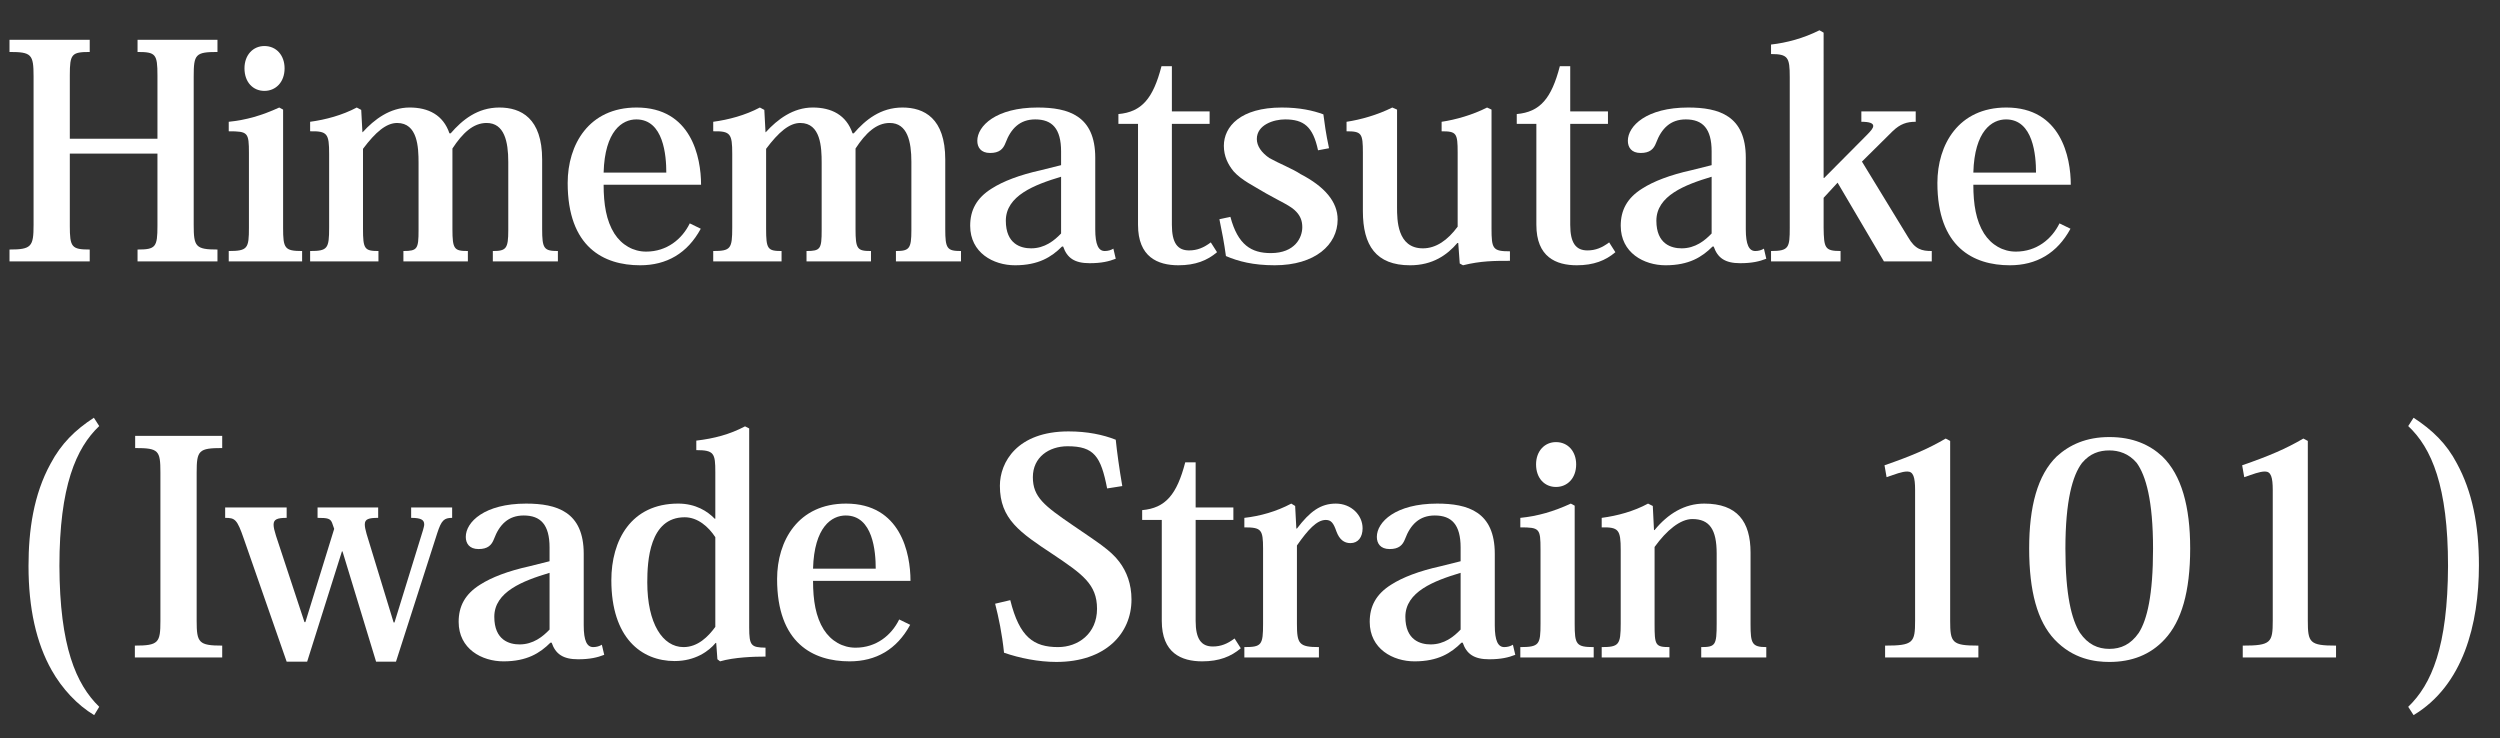 <?xml version="1.0" encoding="utf-8"?>
<!-- Generator: Adobe Illustrator 16.0.0, SVG Export Plug-In . SVG Version: 6.00 Build 0)  -->
<!DOCTYPE svg PUBLIC "-//W3C//DTD SVG 1.1//EN" "http://www.w3.org/Graphics/SVG/1.1/DTD/svg11.dtd">
<svg version="1.1" id="圖層_1" xmlns="http://www.w3.org/2000/svg" xmlns:xlink="http://www.w3.org/1999/xlink" x="0px" y="0px"
	 width="605.942px" height="178.944px" viewBox="0 0 605.942 178.944" enable-background="new 0 0 605.942 178.944"
	 xml:space="preserve">
<rect x="0" y="0" width="605.942" height="178.944" fill="#333333" stroke="none"/>
<g>
	<path fill="#FFFFFF" d="M52.708,12.596c-5.329,0-5.76,0.576-5.76,5.904v36.003c0,5.257,0.432,5.977,5.76,5.977v2.88h-19.37v-2.88
		c4.393,0,4.824-0.576,4.824-5.76V37.222H16.921V54.72c0,5.185,0.432,5.76,4.825,5.76v2.88H2.304v-2.88
		c5.329,0,5.833-0.72,5.833-5.977V18.5c0-5.329-0.504-5.904-5.833-5.904V9.644h19.442v2.953c-4.393,0-4.825,0.504-4.825,5.616
		v15.409h21.242V18.285c0-5.185-0.432-5.688-4.824-5.688V9.644h19.37V12.596z"/>
	<path fill="#FFFFFF" d="M68.617,26.565v28.659c0,4.968,0.36,5.617,4.608,5.617v2.52H55.44v-2.52c4.608,0,4.896-0.648,4.896-5.688
		V37.15c0-5.04-0.216-5.328-4.896-5.328v-2.304c4.248-0.432,7.993-1.512,12.241-3.457L68.617,26.565z M68.977,16.556
		c0,3.384-2.16,5.473-4.896,5.473s-4.825-2.088-4.825-5.473c0-3.24,2.088-5.4,4.825-5.4C67.033,11.156,68.977,13.46,68.977,16.556z"
		/>
	<path fill="#FFFFFF" d="M109.226,32.326c2.808-3.24,6.48-6.265,11.809-6.265c5.256,0,10.369,2.592,10.369,12.601v16.85
		c0,4.752,0.432,5.329,3.816,5.329v2.52h-15.77v-2.52c3.24,0,3.745-0.576,3.745-5.041V39.238c0-4.896-0.936-9.433-5.256-9.433
		c-3.241,0-5.833,2.448-8.281,6.192v19.514c0,4.896,0.432,5.329,3.744,5.329v2.52H97.776v-2.52c3.384,0,3.672-0.504,3.672-5.041
		V39.454c0-3.744-0.216-9.648-5.185-9.648c-2.664,0-5.256,2.232-8.281,6.264v19.37c0,4.896,0.36,5.401,3.745,5.401v2.52H75.167
		v-2.52c4.249,0,4.608-0.576,4.608-5.688V37.294c0-4.896-0.432-5.544-4.608-5.472v-2.304c3.744-0.504,7.777-1.584,11.305-3.457
		l1.08,0.576l0.288,5.4h0.072c2.808-3.096,6.625-5.977,11.377-5.977c4.537,0,8.137,1.8,9.649,6.265H109.226z"/>
	<path fill="#FFFFFF" d="M169.849,55.439c-3.24,5.977-8.281,8.857-14.689,8.857c-8.856,0-17.569-4.392-17.569-19.946
		c0-9.289,5.112-18.29,16.706-18.29c13.249,0,15.625,12.025,15.625,18.722h-23.618c0,4.752,0.648,8.713,2.592,11.809
		c1.8,2.808,4.608,4.393,7.705,4.393c5.04,0,8.712-3.024,10.584-6.841L169.849,55.439z M161.496,41.831
		c0-4.104-0.648-12.889-7.272-12.889c-3.384,0-7.633,2.736-7.92,12.889H161.496z"/>
	<path fill="#FFFFFF" d="M206.929,32.326c2.808-3.24,6.48-6.265,11.809-6.265c5.256,0,10.369,2.592,10.369,12.601v16.85
		c0,4.752,0.432,5.329,3.816,5.329v2.52h-15.77v-2.52c3.24,0,3.745-0.576,3.745-5.041V39.238c0-4.896-0.936-9.433-5.256-9.433
		c-3.241,0-5.833,2.448-8.281,6.192v19.514c0,4.896,0.432,5.329,3.744,5.329v2.52h-15.625v-2.52c3.384,0,3.672-0.504,3.672-5.041
		V39.454c0-3.744-0.216-9.648-5.185-9.648c-2.664,0-5.256,2.232-8.281,6.264v19.37c0,4.896,0.36,5.401,3.745,5.401v2.52H172.87
		v-2.52c4.249,0,4.608-0.576,4.608-5.688V37.294c0-4.896-0.432-5.544-4.608-5.472v-2.304c3.744-0.504,7.777-1.584,11.305-3.457
		l1.08,0.576l0.288,5.4h0.072c2.808-3.096,6.625-5.977,11.377-5.977c4.537,0,8.137,1.8,9.649,6.265H206.929z"/>
	<path fill="#FFFFFF" d="M257.183,36.718c0-5.545-2.16-7.777-6.264-7.777c-3.745,0-5.905,2.232-7.201,5.688
		c-0.576,1.512-1.512,2.448-3.745,2.448c-2.232,0-3.096-1.368-3.096-2.952c0-3.601,4.537-8.065,14.617-8.065
		c7.417,0,13.969,1.944,13.969,12.169v17.354c0,3.745,0.792,5.257,2.304,5.257c0.792,0,1.512-0.216,2.088-0.576l0.576,2.448
		c-1.656,0.648-3.457,1.08-6.337,1.08c-3.672,0-5.472-1.296-6.408-4.032h-0.288c-2.521,2.52-5.688,4.536-11.377,4.536
		c-5.257,0-10.873-3.024-10.873-9.577c0-3.745,1.512-6.697,5.185-9.001c2.808-1.8,6.769-3.312,11.953-4.464l4.896-1.224V36.718z
		 M257.183,42.838c-6.48,1.944-13.393,4.608-13.393,10.657c0,5.688,3.672,6.696,6.121,6.696c3.313,0,5.617-1.872,7.272-3.6V42.838z"
		/>
	<path fill="#FFFFFF" d="M271.076,30.021v-2.376c5.688-0.504,8.425-3.816,10.441-11.593h2.52v10.945h9.145v3.024h-9.145v24.482
		c0,4.393,1.368,6.193,4.176,6.193c1.944,0,3.528-0.648,5.257-1.944l1.512,2.376c-2.376,2.017-5.256,3.168-9.361,3.168
		c-5.04,0-9.792-2.016-9.792-9.793V30.021H271.076z"/>
	<path fill="#FFFFFF" d="M298.22,52.56c1.8,6.769,5.04,8.785,9.792,8.785c5.905,0,7.633-3.816,7.633-6.265
		c0-1.512-0.432-2.664-1.44-3.744c-1.296-1.44-3.672-2.376-7.345-4.464c-3.096-1.873-5.905-3.168-7.849-5.329
		c-1.368-1.656-2.376-3.672-2.376-6.192c0-4.681,4.032-9.289,14.042-9.289c4.32,0,7.561,0.72,10.081,1.656
		c0.288,2.16,0.576,4.537,1.368,8.208l-2.664,0.504c-1.224-5.761-3.457-7.489-7.993-7.489c-2.736,0-6.841,1.296-6.841,4.752
		c0,1.728,1.152,3.312,3.024,4.608c2.304,1.296,5.76,2.664,7.561,3.888c5.833,3.024,9.001,6.697,9.001,11.017
		c0,6.121-5.473,11.089-15.266,11.089c-5.184,0-8.785-0.936-11.809-2.232c-0.432-3.168-0.936-5.833-1.584-8.929L298.22,52.56z"/>
	<path fill="#FFFFFF" d="M361.51,55.296c0,5.04,0.288,5.616,4.465,5.616v2.304c-3.672,0-7.057,0-11.377,1.08l-0.792-0.432
		l-0.36-4.968h-0.216c-2.448,2.88-5.977,5.4-11.449,5.4c-8.281,0-11.449-4.824-11.449-13.105V37.078c0-4.752-0.288-5.256-3.96-5.256
		v-2.304c3.384-0.504,7.488-1.656,11.089-3.457l1.152,0.504v23.69c0,2.952,0,9.937,6.265,9.937c3.168,0,5.977-1.944,8.425-5.256
		v-17.93c0-4.752-0.288-5.184-3.888-5.184v-2.304c3.384-0.504,7.488-1.656,11.017-3.457l1.08,0.504V55.296z"/>
	<path fill="#FFFFFF" d="M367.626,30.021v-2.376c5.688-0.504,8.425-3.816,10.441-11.593h2.52v10.945h9.145v3.024h-9.145v24.482
		c0,4.393,1.368,6.193,4.176,6.193c1.944,0,3.528-0.648,5.257-1.944l1.512,2.376c-2.376,2.017-5.256,3.168-9.361,3.168
		c-5.04,0-9.792-2.016-9.792-9.793V30.021H367.626z"/>
	<path fill="#FFFFFF" d="M414.86,36.718c0-5.545-2.16-7.777-6.264-7.777c-3.745,0-5.905,2.232-7.201,5.688
		c-0.576,1.512-1.512,2.448-3.745,2.448c-2.232,0-3.096-1.368-3.096-2.952c0-3.601,4.537-8.065,14.617-8.065
		c7.417,0,13.969,1.944,13.969,12.169v17.354c0,3.745,0.792,5.257,2.304,5.257c0.792,0,1.512-0.216,2.088-0.576l0.576,2.448
		c-1.656,0.648-3.457,1.08-6.337,1.08c-3.672,0-5.472-1.296-6.408-4.032h-0.288c-2.521,2.52-5.688,4.536-11.377,4.536
		c-5.257,0-10.873-3.024-10.873-9.577c0-3.745,1.512-6.697,5.185-9.001c2.808-1.8,6.769-3.312,11.953-4.464l4.896-1.224V36.718z
		 M414.86,42.838c-6.48,1.944-13.393,4.608-13.393,10.657c0,5.688,3.672,6.696,6.121,6.696c3.313,0,5.617-1.872,7.272-3.6V42.838z"
		/>
	<path fill="#FFFFFF" d="M442.003,43.126h0.144l10.225-10.297c1.008-1.008,1.656-1.728,1.656-2.304c0-0.648-0.864-1.008-2.88-1.008
		v-2.521h13.177v2.521c-2.16,0-3.744,0.504-5.616,2.304l-7.417,7.344l11.161,18.29c1.728,3.024,3.384,3.384,5.761,3.384v2.52H456.62
		l-11.233-19.082l-3.384,3.672v7.272c0.072,4.896,0.288,5.617,4.104,5.617v2.52h-16.85v-2.52c4.32,0,4.537-0.792,4.537-5.617V18.645
		c0-4.752-0.432-5.544-4.537-5.544v-2.304c3.816-0.432,7.849-1.512,11.737-3.457l1.008,0.576V43.126z"/>
	<path fill="#FFFFFF" d="M501.836,55.439c-3.24,5.977-8.281,8.857-14.689,8.857c-8.856,0-17.569-4.392-17.569-19.946
		c0-9.289,5.112-18.29,16.706-18.29c13.249,0,15.625,12.025,15.625,18.722h-23.618c0,4.752,0.648,8.713,2.592,11.809
		c1.8,2.808,4.608,4.393,7.705,4.393c5.04,0,8.712-3.024,10.584-6.841L501.836,55.439z M493.483,41.831
		c0-4.104-0.648-12.889-7.272-12.889c-3.384,0-7.633,2.736-7.92,12.889H493.483z"/>
	<path fill="#FFFFFF" d="M22.826,173.33c-4.104-2.448-7.777-6.409-10.297-10.873c-3.745-6.625-5.617-15.049-5.617-25.274
		c0-8.641,1.224-17.282,5.329-24.771c2.592-4.896,5.977-8.208,10.513-11.161l1.296,2.016c-5.617,5.329-9.649,14.617-9.649,33.915
		c0.072,19.514,4.032,28.658,9.649,34.131L22.826,173.33z"/>
	<path fill="#FFFFFF" d="M32.688,156.48c5.761,0,6.192-0.72,6.192-5.977V114.5c0-5.329-0.432-5.904-6.12-5.904v-2.953h21.098v2.953
		c-5.688,0-6.192,0.576-6.192,5.904v36.003c0,5.257,0.504,5.977,6.192,5.977v2.88h-21.17V156.48z"/>
	<path fill="#FFFFFF" d="M109.587,125.518c-1.944,0-2.592,0.576-3.6,3.672l-10.009,31.179h-4.825l-8.137-26.714h-0.144
		l-8.425,26.714h-4.969L59.111,130.63c-1.656-4.824-2.16-5.112-4.537-5.112v-2.521h14.905v2.521c-2.304,0-3.168,0.36-3.168,1.656
		c0,0.648,0.216,1.512,0.576,2.665l6.912,20.954h0.216L81,128.182l-0.504-1.44c-0.432-1.08-1.08-1.224-3.528-1.224v-2.521h14.689
		v2.521c-2.304,0-3.24,0.288-3.24,1.584c0,0.576,0.144,1.296,0.432,2.304l6.553,21.458h0.216l6.913-22.394
		c0.144-0.576,0.288-1.008,0.288-1.368c0-1.152-0.864-1.584-3.168-1.584v-2.521h9.937V125.518z"/>
	<path fill="#FFFFFF" d="M133.2,132.718c0-5.545-2.16-7.777-6.264-7.777c-3.745,0-5.905,2.232-7.201,5.688
		c-0.576,1.512-1.512,2.448-3.745,2.448c-2.232,0-3.096-1.368-3.096-2.952c0-3.601,4.537-8.065,14.617-8.065
		c7.417,0,13.969,1.944,13.969,12.169v17.354c0,3.745,0.792,5.257,2.304,5.257c0.792,0,1.512-0.216,2.088-0.576l0.576,2.448
		c-1.656,0.648-3.457,1.08-6.337,1.08c-3.672,0-5.472-1.296-6.408-4.032h-0.288c-2.521,2.52-5.688,4.536-11.377,4.536
		c-5.257,0-10.873-3.024-10.873-9.577c0-3.745,1.512-6.697,5.185-9.001c2.808-1.8,6.769-3.312,11.953-4.464l4.896-1.224V132.718z
		 M133.2,138.838c-6.48,1.944-13.393,4.608-13.393,10.657c0,5.688,3.672,6.696,6.121,6.696c3.313,0,5.617-1.872,7.272-3.6V138.838z"
		/>
	<path fill="#FFFFFF" d="M173.376,125.733v-11.305c0-4.537-0.288-5.329-4.608-5.329v-2.304c4.32-0.504,8.137-1.512,11.809-3.457
		l1.008,0.504v48.244c0,4.464,0.504,4.824,3.96,4.896v2.16c-2.736,0-7.561,0.144-11.017,1.152l-0.648-0.504l-0.288-3.96h-0.144
		c-1.656,2.016-4.968,4.393-9.937,4.393c-8.065,0-15.337-5.617-15.337-19.586c0-9.649,4.752-18.578,16.201-18.578
		c4.249,0,7.129,1.872,8.857,3.672H173.376z M173.376,130.198c-1.656-2.52-4.249-4.824-7.417-4.824
		c-8.569,0-9.073,10.657-9.073,15.769c0,10.009,3.744,15.698,8.785,15.698c3.456,0,5.977-2.521,7.705-4.896V130.198z"/>
	<path fill="#FFFFFF" d="M220.608,151.439c-3.24,5.977-8.281,8.857-14.689,8.857c-8.856,0-17.569-4.392-17.569-19.946
		c0-9.289,5.112-18.29,16.706-18.29c13.249,0,15.625,12.025,15.625,18.722h-23.618c0,4.752,0.648,8.713,2.592,11.809
		c1.8,2.808,4.608,4.393,7.705,4.393c5.04,0,8.712-3.024,10.584-6.841L220.608,151.439z M212.255,137.831
		c0-4.104-0.648-12.889-7.272-12.889c-3.384,0-7.633,2.736-7.92,12.889H212.255z"/>
	<path fill="#FFFFFF" d="M244.868,145.463c2.232,9,5.689,11.377,11.593,11.377c4.824,0,9.433-3.241,9.433-9.289
		c0-5.977-3.6-8.425-10.657-13.177c-8.064-5.328-12.889-8.568-12.889-16.633c0-5.688,4.176-13.177,16.633-13.177
		c4.537,0,8.353,0.792,11.449,2.016c0.288,2.88,0.864,7.057,1.584,11.233l-3.672,0.576c-1.512-7.776-3.168-10.225-9.577-10.225
		c-4.537,0-8.425,2.664-8.425,7.488c0,4.825,2.736,6.913,9.793,11.737c5.76,3.96,9.073,5.977,11.161,8.785
		c1.8,2.376,2.952,5.4,2.952,9.145c0,8.28-6.337,15.121-18.218,15.121c-4.32,0-8.929-0.936-12.673-2.232
		c-0.504-4.752-1.296-8.497-2.16-11.881L244.868,145.463z"/>
	<path fill="#FFFFFF" d="M276.835,126.021v-2.376c5.688-0.504,8.425-3.816,10.441-11.593h2.52v10.945h9.145v3.024h-9.145v24.482
		c0,4.393,1.368,6.193,4.176,6.193c1.944,0,3.528-0.648,5.257-1.944l1.512,2.376c-2.376,2.017-5.256,3.168-9.361,3.168
		c-5.04,0-9.792-2.016-9.792-9.793v-24.482H276.835z"/>
	<path fill="#FFFFFF" d="M314.204,128.11h0.144c3.168-4.177,5.761-6.049,9.433-6.049c3.745,0,6.481,2.808,6.481,5.977
		c0,2.16-1.08,3.601-2.953,3.601c-1.512,0-2.664-0.864-3.384-2.809c-0.72-2.088-1.296-2.808-2.592-2.808
		c-2.161,0-4.321,2.376-6.985,6.192v19.01c0,4.824,0.504,5.617,5.329,5.617v2.52h-18.074v-2.52c4.176,0,4.537-0.504,4.537-5.617
		v-18.218c0-4.68-0.432-5.184-4.537-5.184v-2.304c3.816-0.432,7.705-1.512,11.377-3.457l0.936,0.576L314.204,128.11z"/>
	<path fill="#FFFFFF" d="M354.021,132.718c0-5.545-2.16-7.777-6.264-7.777c-3.745,0-5.905,2.232-7.201,5.688
		c-0.576,1.512-1.512,2.448-3.745,2.448c-2.232,0-3.096-1.368-3.096-2.952c0-3.601,4.537-8.065,14.617-8.065
		c7.417,0,13.969,1.944,13.969,12.169v17.354c0,3.745,0.792,5.257,2.304,5.257c0.792,0,1.512-0.216,2.088-0.576l0.576,2.448
		c-1.656,0.648-3.457,1.08-6.337,1.08c-3.672,0-5.472-1.296-6.408-4.032h-0.288c-2.521,2.52-5.688,4.536-11.377,4.536
		c-5.257,0-10.873-3.024-10.873-9.577c0-3.745,1.512-6.697,5.185-9.001c2.808-1.8,6.769-3.312,11.953-4.464l4.896-1.224V132.718z
		 M354.021,138.838c-6.48,1.944-13.393,4.608-13.393,10.657c0,5.688,3.672,6.696,6.121,6.696c3.313,0,5.617-1.872,7.272-3.6V138.838
		z"/>
	<path fill="#FFFFFF" d="M381.667,122.565v28.659c0,4.968,0.36,5.617,4.608,5.617v2.52H368.49v-2.52
		c4.608,0,4.896-0.648,4.896-5.688V133.15c0-5.04-0.216-5.328-4.896-5.328v-2.304c4.248-0.432,7.993-1.512,12.241-3.457
		L381.667,122.565z M382.027,112.556c0,3.384-2.16,5.473-4.896,5.473s-4.825-2.088-4.825-5.473c0-3.24,2.088-5.4,4.825-5.4
		C380.083,107.156,382.027,109.46,382.027,112.556z"/>
	<path fill="#FFFFFF" d="M401.034,128.47c3.24-3.96,7.272-6.409,12.025-6.409c7.993,0,11.233,4.32,11.233,11.881v17.425
		c0,4.608,0.36,5.473,3.816,5.473v2.52h-15.77v-2.52c3.457,0,3.744-0.504,3.744-5.688v-16.994c0-5.833-1.728-8.353-5.904-8.353
		c-2.88,0-6.192,2.664-9.145,6.769v18.649c0,5.112,0.144,5.617,3.6,5.617v2.52h-16.417v-2.52c4.176,0,4.608-0.576,4.608-5.688
		v-17.858c0-4.896-0.504-5.544-4.608-5.472v-2.304c3.816-0.504,7.777-1.584,11.233-3.457l1.152,0.576l0.288,5.833H401.034z"/>
	<path fill="#FFFFFF" d="M464.176,118.821c0-3.168-0.432-4.536-1.872-4.536c-1.368,0-2.88,0.648-5.041,1.368l-0.504-2.88
		c6.48-2.232,10.657-4.033,14.833-6.48l1.08,0.576v43.564c0,5.329,0.432,6.048,6.84,6.048v2.88h-22.61v-2.88
		c6.841,0,7.272-0.72,7.272-6.048V118.821z"/>
	<path fill="#FFFFFF" d="M497.943,154.968c-4.104-4.392-6.121-11.593-6.121-22.034c0-10.153,2.016-17.786,6.697-22.322
		c3.096-2.809,7.128-4.681,12.745-4.681c5.688,0,9.792,1.872,12.817,4.681c4.681,4.536,6.769,12.169,6.769,22.322
		c0,10.441-2.088,17.642-6.192,22.034c-3.457,3.745-7.993,5.473-13.393,5.473C507.808,160.44,502.48,159.792,497.943,154.968z
		 M504.64,112.196c-2.304,3.024-4.033,9.145-4.033,20.81c0,11.233,1.512,17.209,3.528,20.378c1.944,2.808,4.32,3.888,7.129,3.888
		c2.808,0,5.184-1.08,7.128-3.888c2.016-3.168,3.457-9.145,3.457-20.378c0-11.665-1.729-17.713-3.96-20.81
		c-1.944-2.304-4.393-3.024-6.625-3.024C508.816,109.172,506.584,109.892,504.64,112.196z"/>
	<path fill="#FFFFFF" d="M550.864,118.821c0-3.168-0.432-4.536-1.872-4.536c-1.368,0-2.88,0.648-5.041,1.368l-0.504-2.88
		c6.48-2.232,10.657-4.033,14.833-6.48l1.08,0.576v43.564c0,5.329,0.432,6.048,6.84,6.048v2.88h-22.61v-2.88
		c6.841,0,7.272-0.72,7.272-6.048V118.821z"/>
	<path fill="#FFFFFF" d="M584.991,101.251c4.536,2.952,7.993,6.264,10.513,11.089c3.672,6.769,5.329,14.761,5.329,24.698
		c0,14.257-3.816,29.09-15.841,36.291l-1.296-2.016c5.688-5.473,9.577-14.617,9.649-34.131c0-19.298-3.96-28.586-9.649-33.915
		L584.991,101.251z"/>
</g>
</svg>
